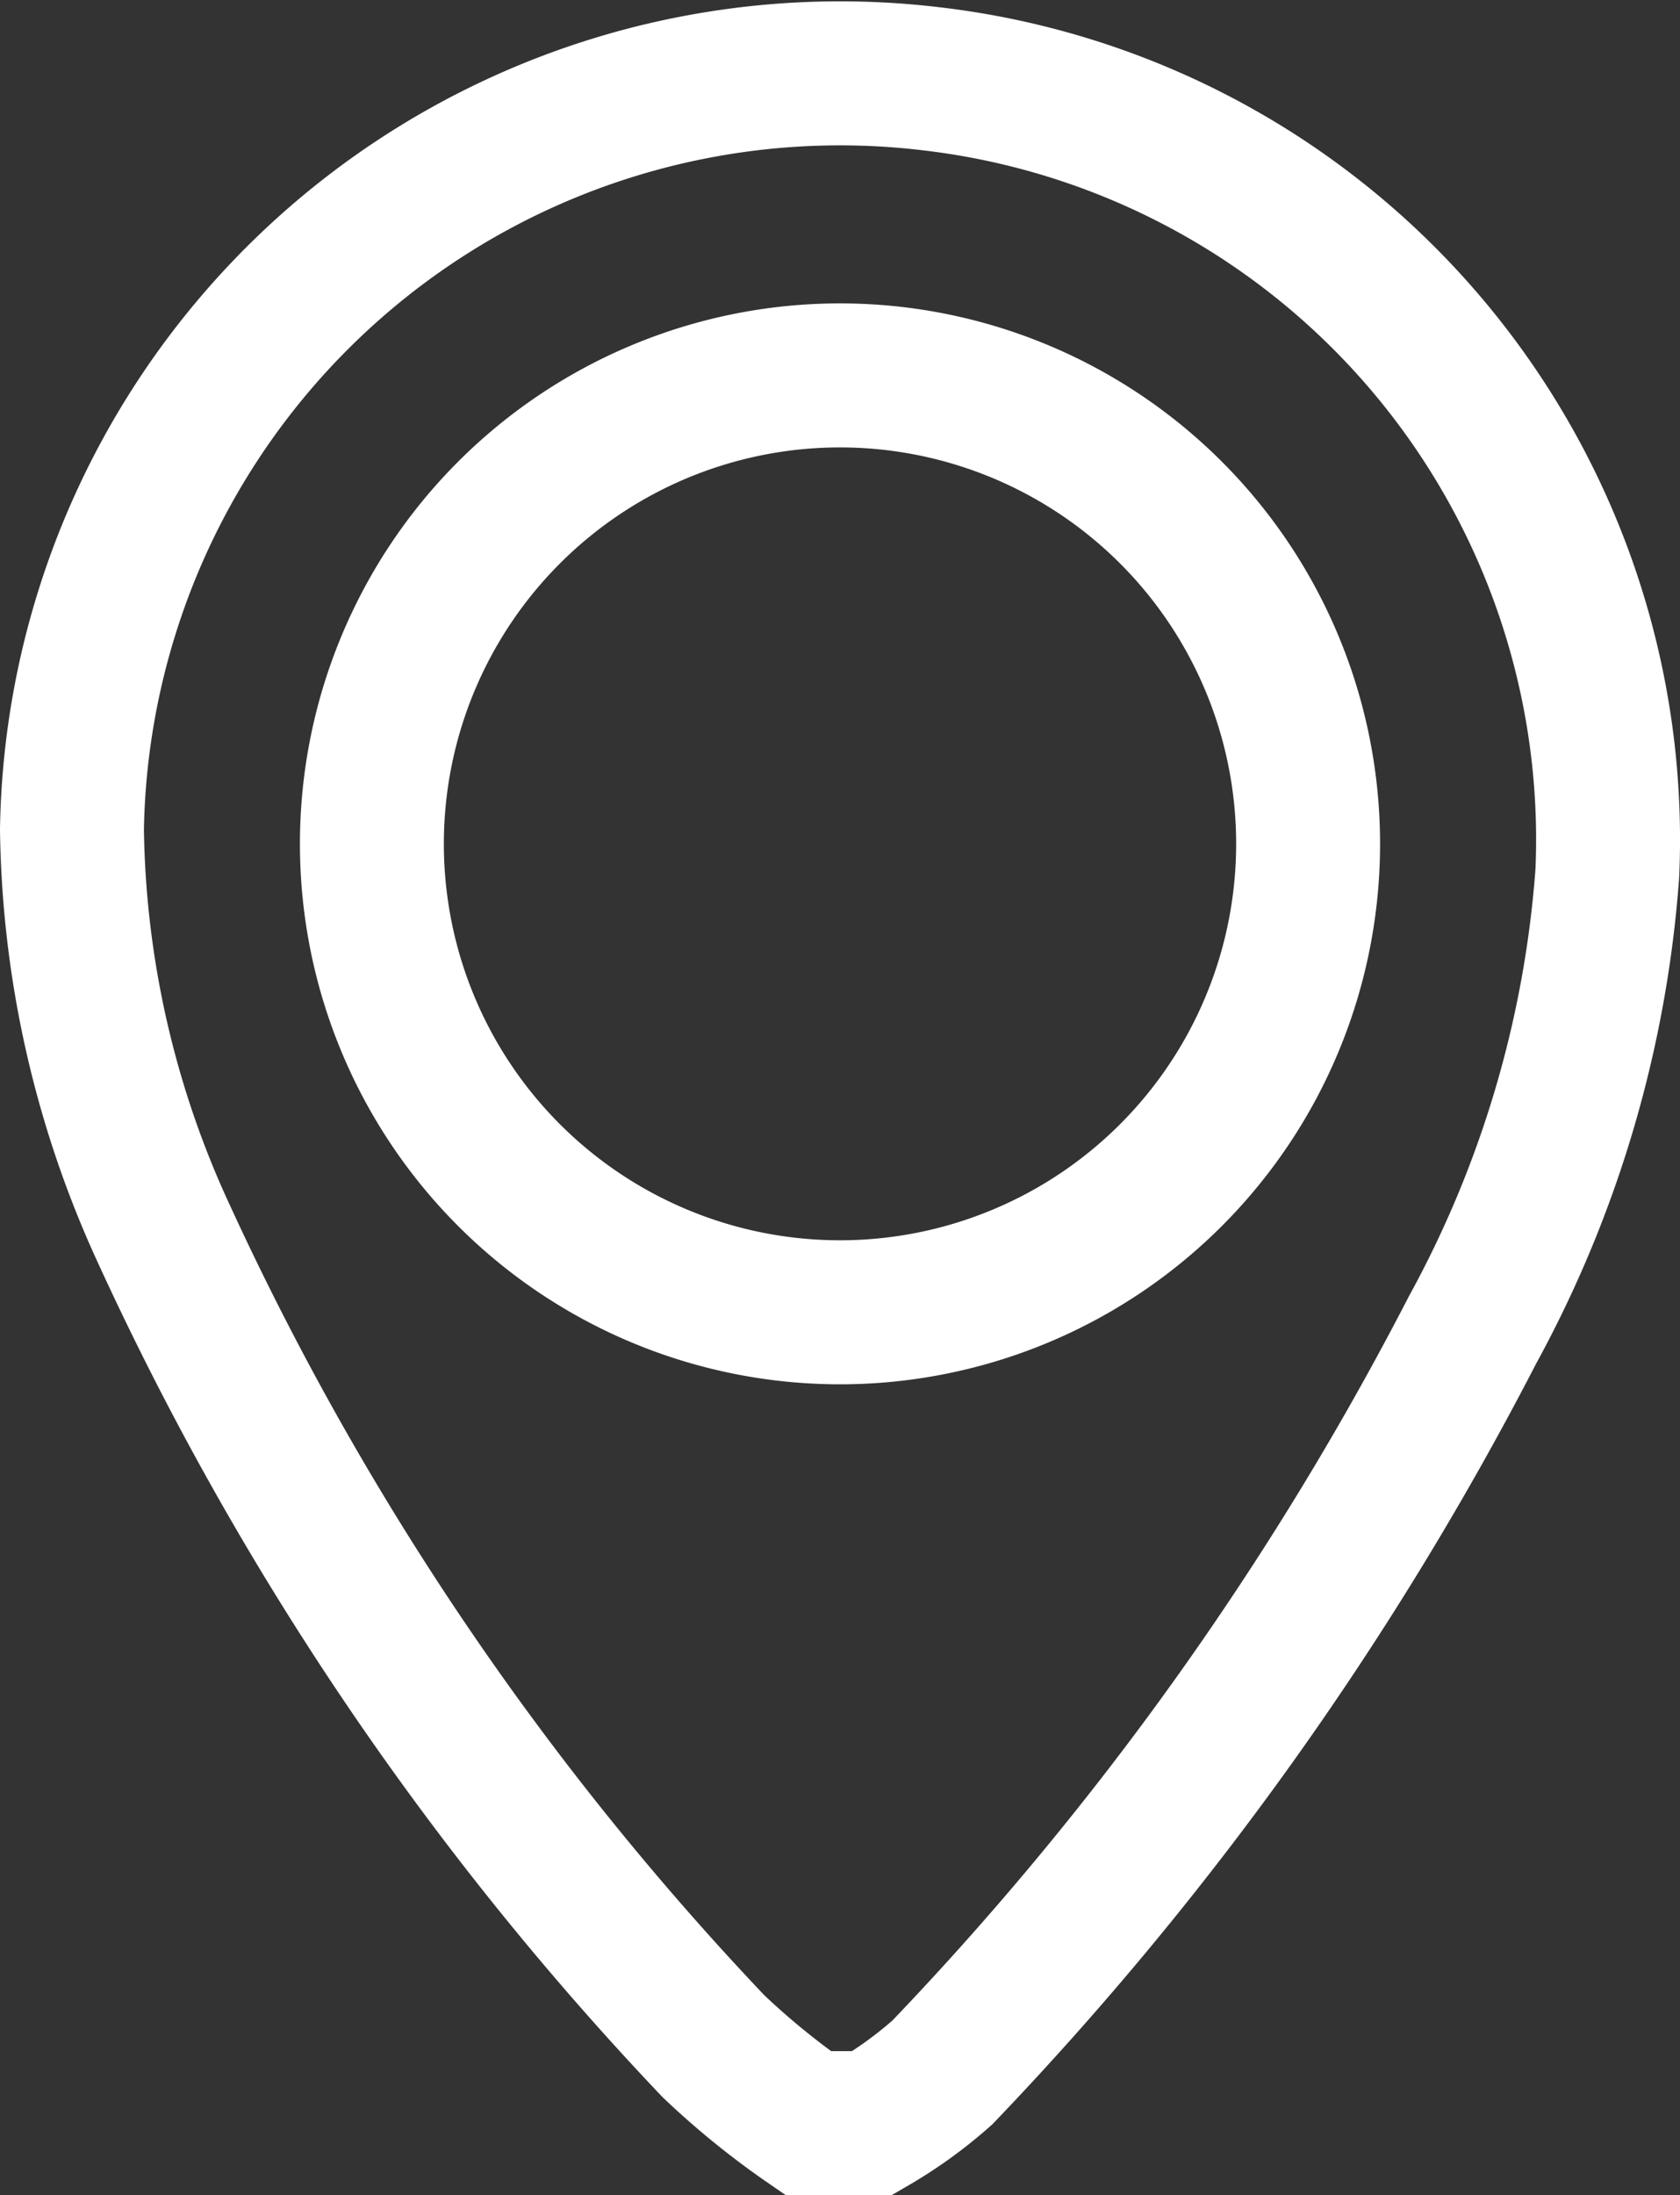 <svg xmlns="http://www.w3.org/2000/svg" width="23.346" height="30.483" viewBox="0 0 23.346 30.483">
  <rect x="0" y="0" width="23.346" height="30.483" fill="#333333" stroke="none"/>
  <g id="Raggruppa_40" data-name="Raggruppa 40" transform="translate(-708.988 -847.517)">
    <path id="Tracciato_46" data-name="Tracciato 46" d="M721.936,848.612a10.675,10.675,0,0,0-11.948,10.42,13.8,13.8,0,0,0,1.287,5.641,41.5,41.5,0,0,0,7.627,11.258A10.82,10.82,0,0,0,720.219,877h.89a6,6,0,0,0,.975-.705,44.211,44.211,0,0,0,7.368-10.312,15.554,15.554,0,0,0,1.872-6.341A10.634,10.634,0,0,0,721.936,848.612ZM720.66,865.74a6.505,6.505,0,1,1,6.506-6.505A6.505,6.505,0,0,1,720.66,865.74Z" fill="none" stroke="#ffffff" stroke-miterlimit="10" stroke-width="2"/>
  </g>
</svg>
